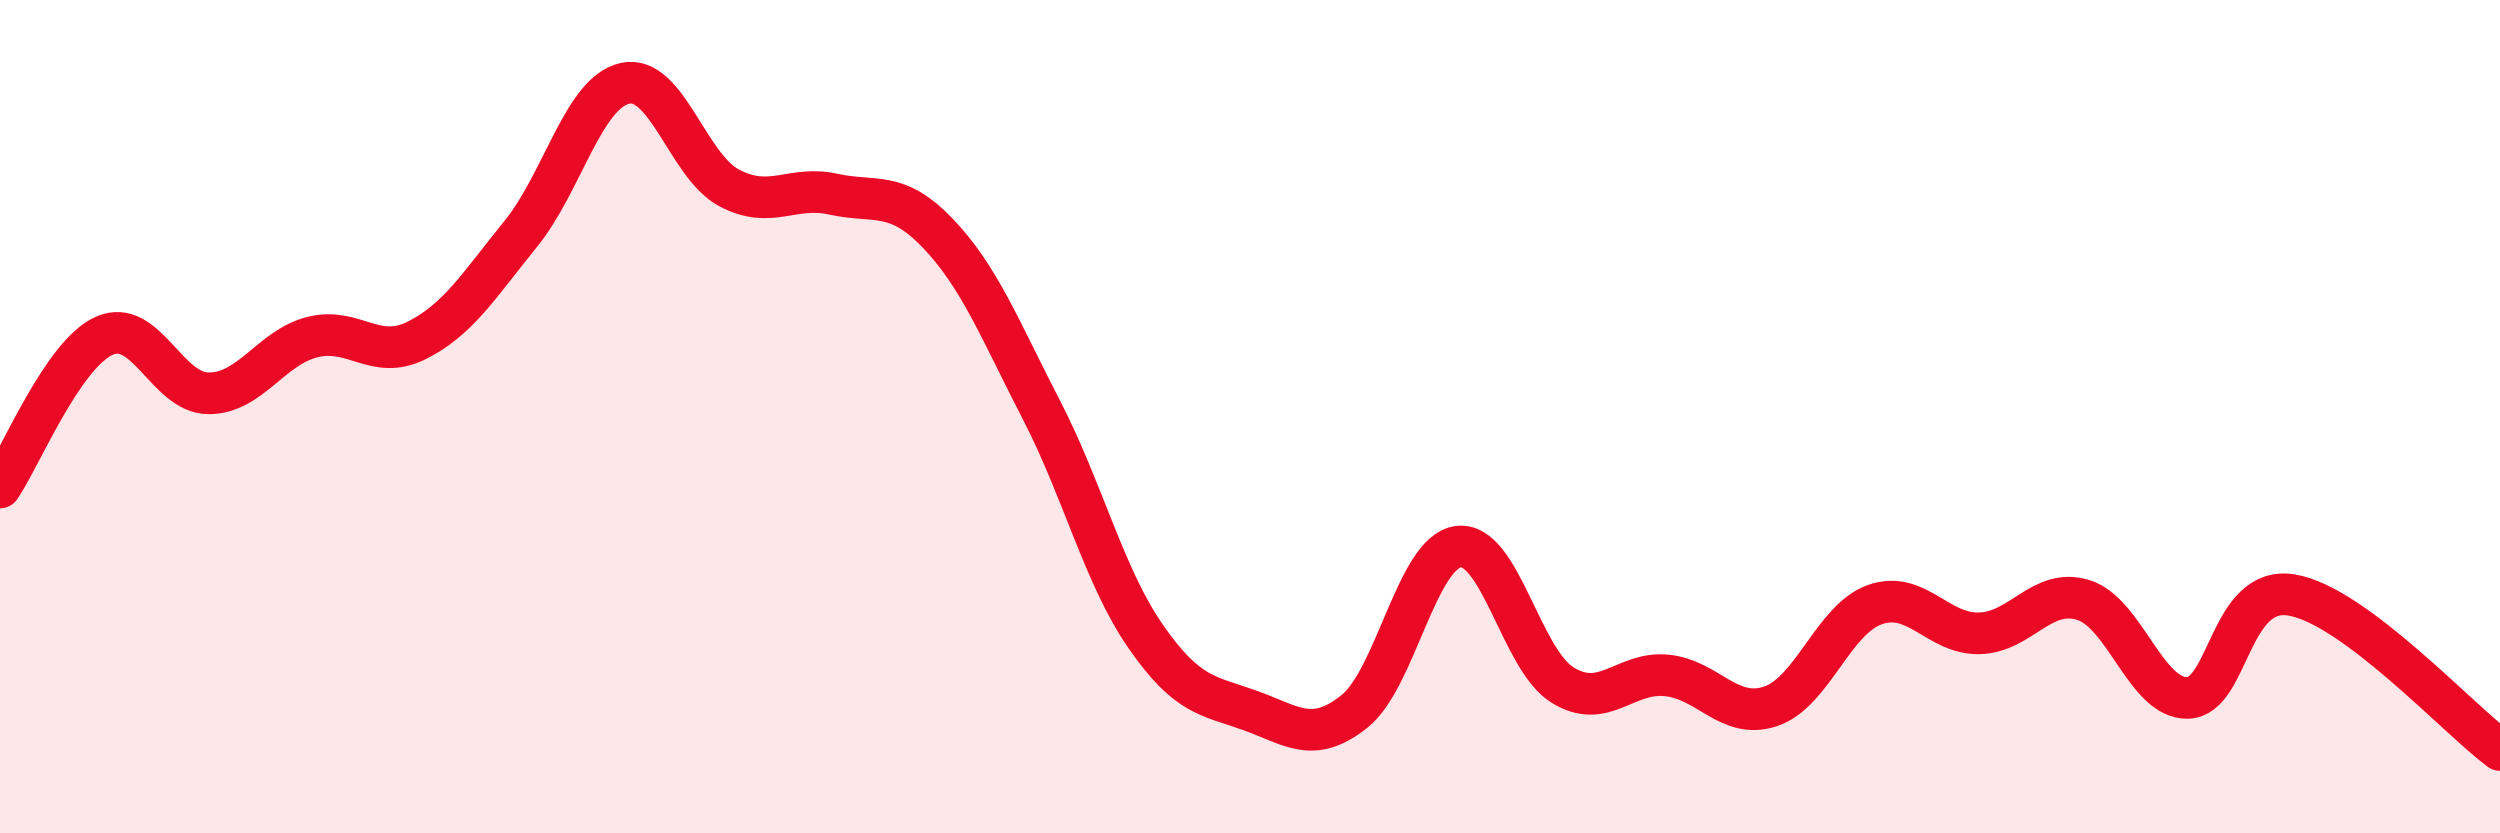 
    <svg width="60" height="20" viewBox="0 0 60 20" xmlns="http://www.w3.org/2000/svg">
      <path
        d="M 0,11.7 C 0.5,10.97 1.5,8.51 2.5,8.06 C 3.5,7.61 4,9.43 5,9.44 C 6,9.45 6.5,8.34 7.5,8.09 C 8.5,7.84 9,8.67 10,8.17 C 11,7.67 11.5,6.84 12.5,5.61 C 13.5,4.38 14,2.22 15,2 C 16,1.78 16.5,3.98 17.5,4.51 C 18.5,5.04 19,4.44 20,4.66 C 21,4.88 21.5,4.55 22.5,5.59 C 23.5,6.63 24,7.91 25,9.85 C 26,11.79 26.5,13.84 27.5,15.28 C 28.5,16.72 29,16.69 30,17.05 C 31,17.41 31.5,17.87 32.5,17.08 C 33.5,16.29 34,13.25 35,13.12 C 36,12.99 36.5,15.82 37.5,16.44 C 38.5,17.06 39,16.11 40,16.21 C 41,16.31 41.5,17.29 42.5,16.95 C 43.5,16.61 44,14.86 45,14.51 C 46,14.16 46.5,15.22 47.5,15.2 C 48.5,15.18 49,14.09 50,14.4 C 51,14.71 51.5,16.77 52.5,16.75 C 53.5,16.73 53.5,14.03 55,14.28 C 56.5,14.53 59,17.26 60,18L60 20L0 20Z"
        fill="#EB0A25"
        opacity="0.1"
        stroke-linecap="round"
        stroke-linejoin="round"
      />
      <path
        d="M 0,11.7 C 0.5,10.97 1.5,8.51 2.5,8.06 C 3.5,7.61 4,9.43 5,9.44 C 6,9.45 6.5,8.34 7.5,8.09 C 8.5,7.84 9,8.67 10,8.17 C 11,7.67 11.5,6.84 12.5,5.61 C 13.5,4.38 14,2.22 15,2 C 16,1.78 16.5,3.98 17.5,4.51 C 18.5,5.04 19,4.44 20,4.66 C 21,4.88 21.5,4.55 22.5,5.59 C 23.5,6.63 24,7.91 25,9.85 C 26,11.79 26.5,13.84 27.5,15.28 C 28.5,16.72 29,16.69 30,17.05 C 31,17.41 31.5,17.87 32.5,17.08 C 33.5,16.29 34,13.25 35,13.12 C 36,12.99 36.5,15.82 37.5,16.44 C 38.5,17.06 39,16.11 40,16.21 C 41,16.31 41.5,17.29 42.5,16.95 C 43.5,16.61 44,14.86 45,14.51 C 46,14.16 46.5,15.22 47.5,15.2 C 48.5,15.18 49,14.09 50,14.4 C 51,14.71 51.5,16.77 52.5,16.75 C 53.5,16.73 53.5,14.03 55,14.28 C 56.5,14.53 59,17.26 60,18"
        stroke="#EB0A25"
        stroke-width="1"
        fill="none"
        stroke-linecap="round"
        stroke-linejoin="round"
      />
    </svg>
  